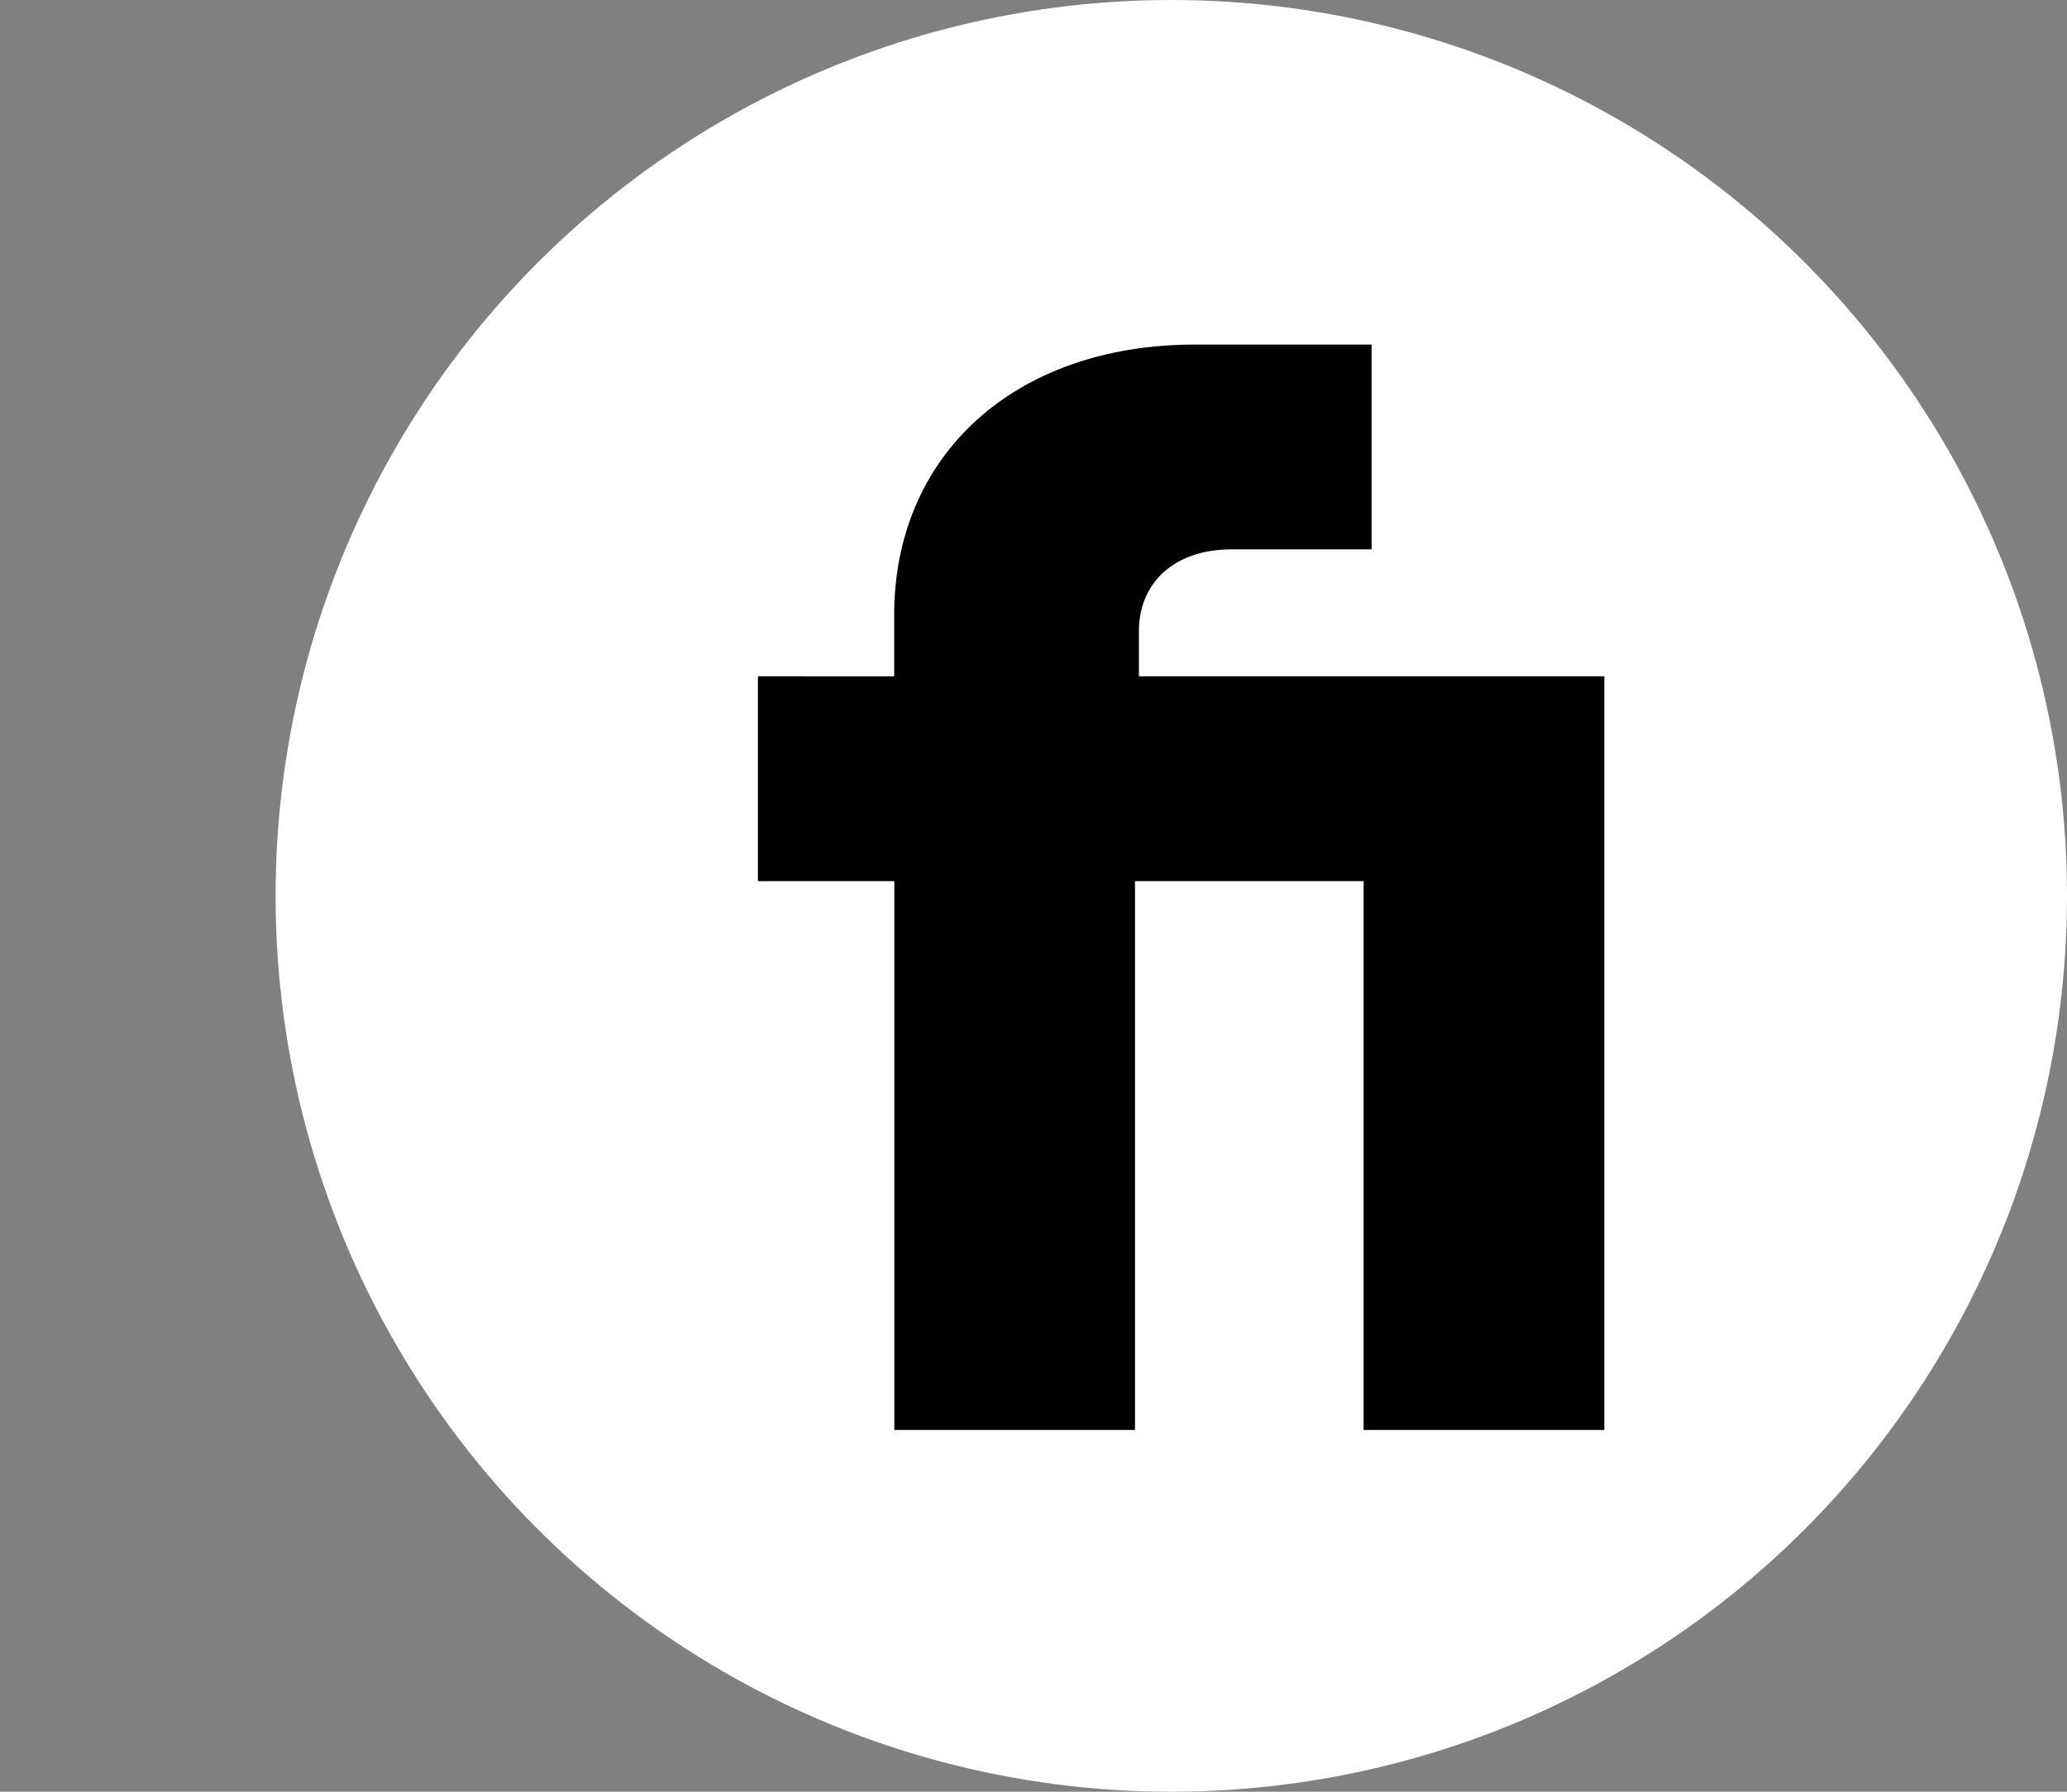 <svg width="30" height="26" fill="none" xmlns="http://www.w3.org/2000/svg"><rect width="100%" height="100%" fill="#808080" stroke="none"/><circle cx="17" cy="13" r="13" fill="#fff"/><path d="M12.98 20.75h3.493v-7.964h3.318v7.964h3.494V9.814H16.53V9.16c0-.713.524-1.188 1.34-1.188h2.037V5h-2.562c-2.62 0-4.367 1.605-4.367 3.923v.891H11v2.972h1.98v7.964Z" fill="#010101"/></svg>